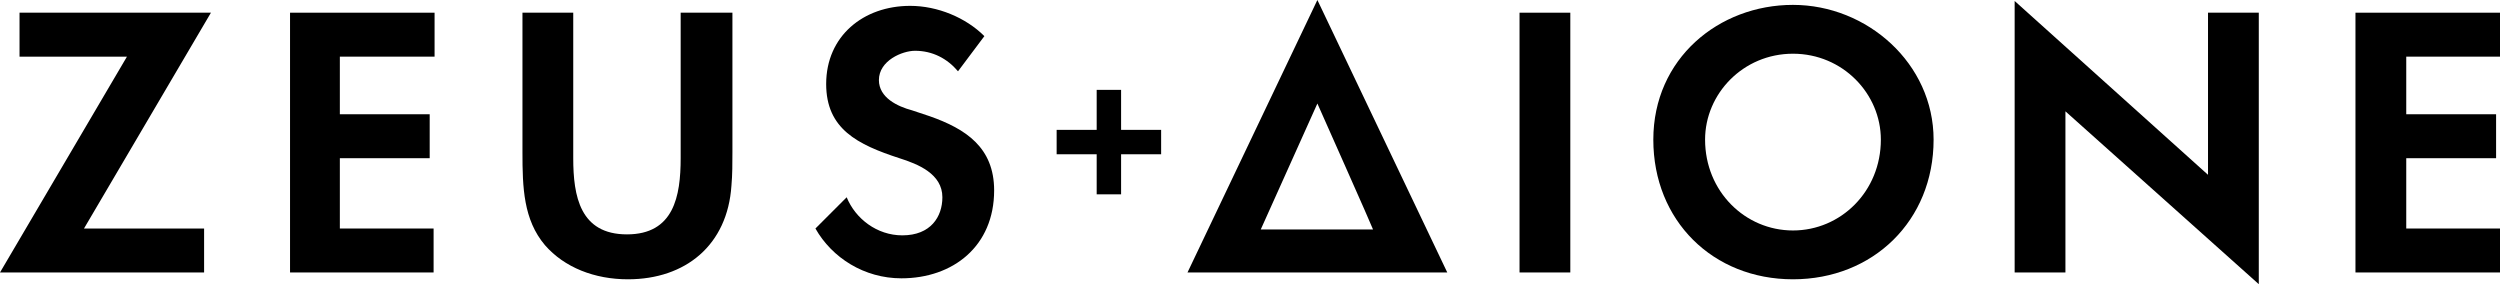 <?xml version="1.0" encoding="UTF-8"?> <svg xmlns="http://www.w3.org/2000/svg" xmlns:xlink="http://www.w3.org/1999/xlink" version="1.1" id="uuid-9f0febf0-d44e-4a2c-8f7c-8922f0ac1937" x="0px" y="0px" width="256px" height="29.1px" viewBox="0 0 256 29.1" style="enable-background:new 0 0 256 29.1;" xml:space="preserve"> <path d="M20.9,23.4v4.5H0L13,5.8H2V1.3h19.6l-13,22.1C8.6,23.4,20.9,23.4,20.9,23.4z"></path> <path d="M34.8,5.8v5.9H44v4.5h-9.2v7.2h9.6v4.5H29.7V1.3h14.8v4.5H34.8z"></path> <path d="M75,1.3v14.3c0,1.1,0,2.3-0.1,3.4c-0.4,6.1-4.7,9.6-10.6,9.6c-3.4,0-6.5-1.2-8.5-3.5c-2.2-2.6-2.3-5.9-2.3-9.5V1.3h5.2v14.9 c0,3.9,0.7,7.8,5.5,7.8s5.5-3.9,5.5-7.8V1.3H75L75,1.3z"></path> <path d="M84.6,8.6c0-4.9,3.8-8,8.6-8c2.8,0,5.7,1.2,7.6,3.1l-2.7,3.6c-1.1-1.3-2.6-2.1-4.4-2.1c-1.3,0-3.7,1-3.7,3 c0,1.8,1.9,2.7,3.4,3.1l1.8,0.6c3.7,1.3,6.6,3.2,6.6,7.6c0,5.7-4.2,9-9.5,9c-3.8,0-7.1-2.1-8.8-5.1l3.2-3.2c0.9,2.2,3.1,3.9,5.7,3.9 c2.9,0,4.1-1.9,4.1-3.9c0-2.4-2.5-3.4-4.4-4C87.8,14.8,84.6,13.2,84.6,8.6L84.6,8.6z"></path> <path d="M121.6,27.9L134.9,0l13.3,27.9C148.2,27.9,121.5,27.9,121.6,27.9z M134.9,10.6l-5.8,12.9h11.5 C140.6,23.4,134.9,10.6,134.9,10.6z"></path> <path d="M160.8,27.9h-5.2V1.3h5.2V27.9z"></path> <path d="M198,14.3c0,8.3-6.2,14.3-14.4,14.3s-14.3-6-14.3-14.3S176,0.5,183.6,0.5S198,6.5,198,14.3z M192.6,14.3 c0-4.7-3.9-8.8-9-8.8s-9,4.1-9,8.8c0,5.3,4.1,9.3,9,9.3S192.6,19.6,192.6,14.3z"></path> <path d="M206.3,0.1l19.8,17.8h0V1.3h5.2v27.8l-19.8-17.7h0v16.5h-5.2V0.1z"></path> <path d="M246.4,5.8v5.9h9.2v4.5h-9.2v7.2h9.6v4.5h-14.8V1.3H256v4.5H246.4z"></path> <path d="M112.3,9.2h2.5v4.1h4.1v2.5h-4.1v4.1h-2.5v-4.1h-4.1v-2.5h4.1C112.3,13.3,112.3,9.2,112.3,9.2z"></path> </svg> 